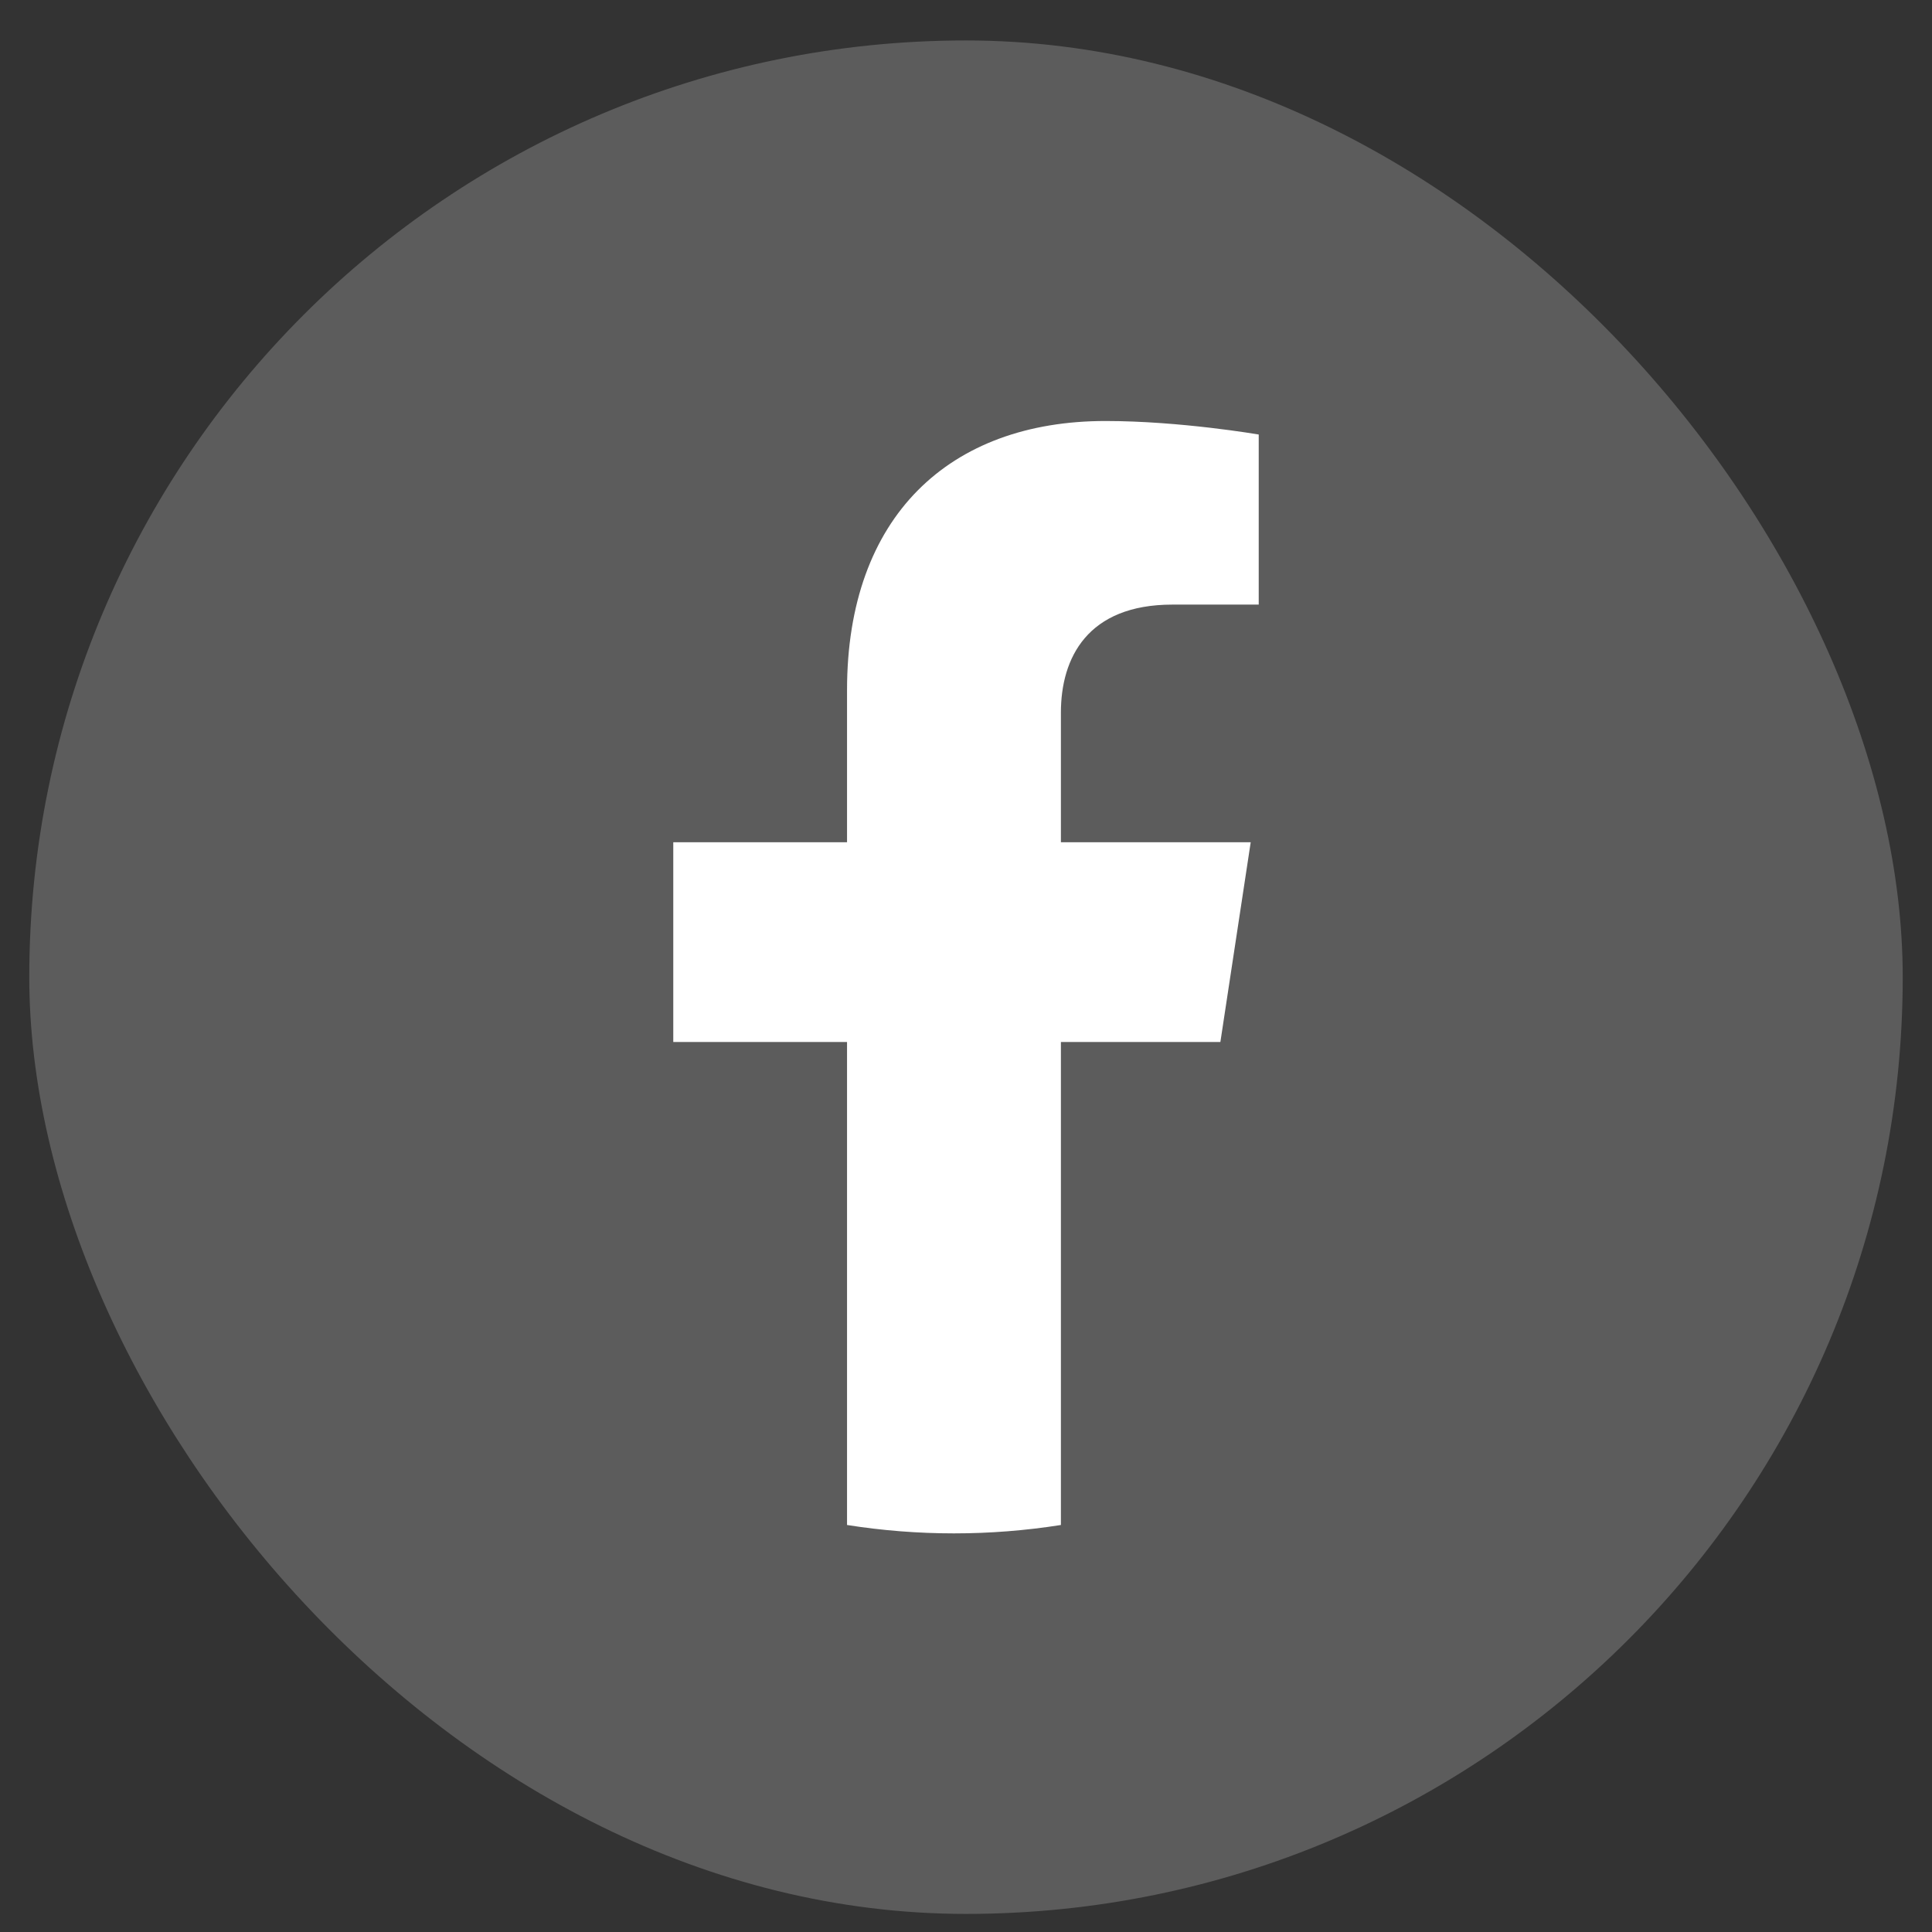 <svg width="33" height="33" viewBox="0 0 33 33" fill="none" xmlns="http://www.w3.org/2000/svg">
<rect x="0" y="0" width="33" height="33" fill="#333333" stroke="none"/>
<rect x="0.5" y="0.691" width="32" height="32" rx="16" fill="white" fill-opacity="0.2"/>
<path d="M20.845 17.798L21.363 14.386H18.121V12.172C18.121 11.238 18.574 10.327 20.026 10.327H21.5V7.422C21.5 7.422 20.162 7.191 18.883 7.191C16.213 7.191 14.468 8.826 14.468 11.785V14.386H11.5V17.798H14.468V26.048C15.678 26.239 16.911 26.239 18.121 26.048V17.798H20.845Z" fill="white"/>
</svg>
